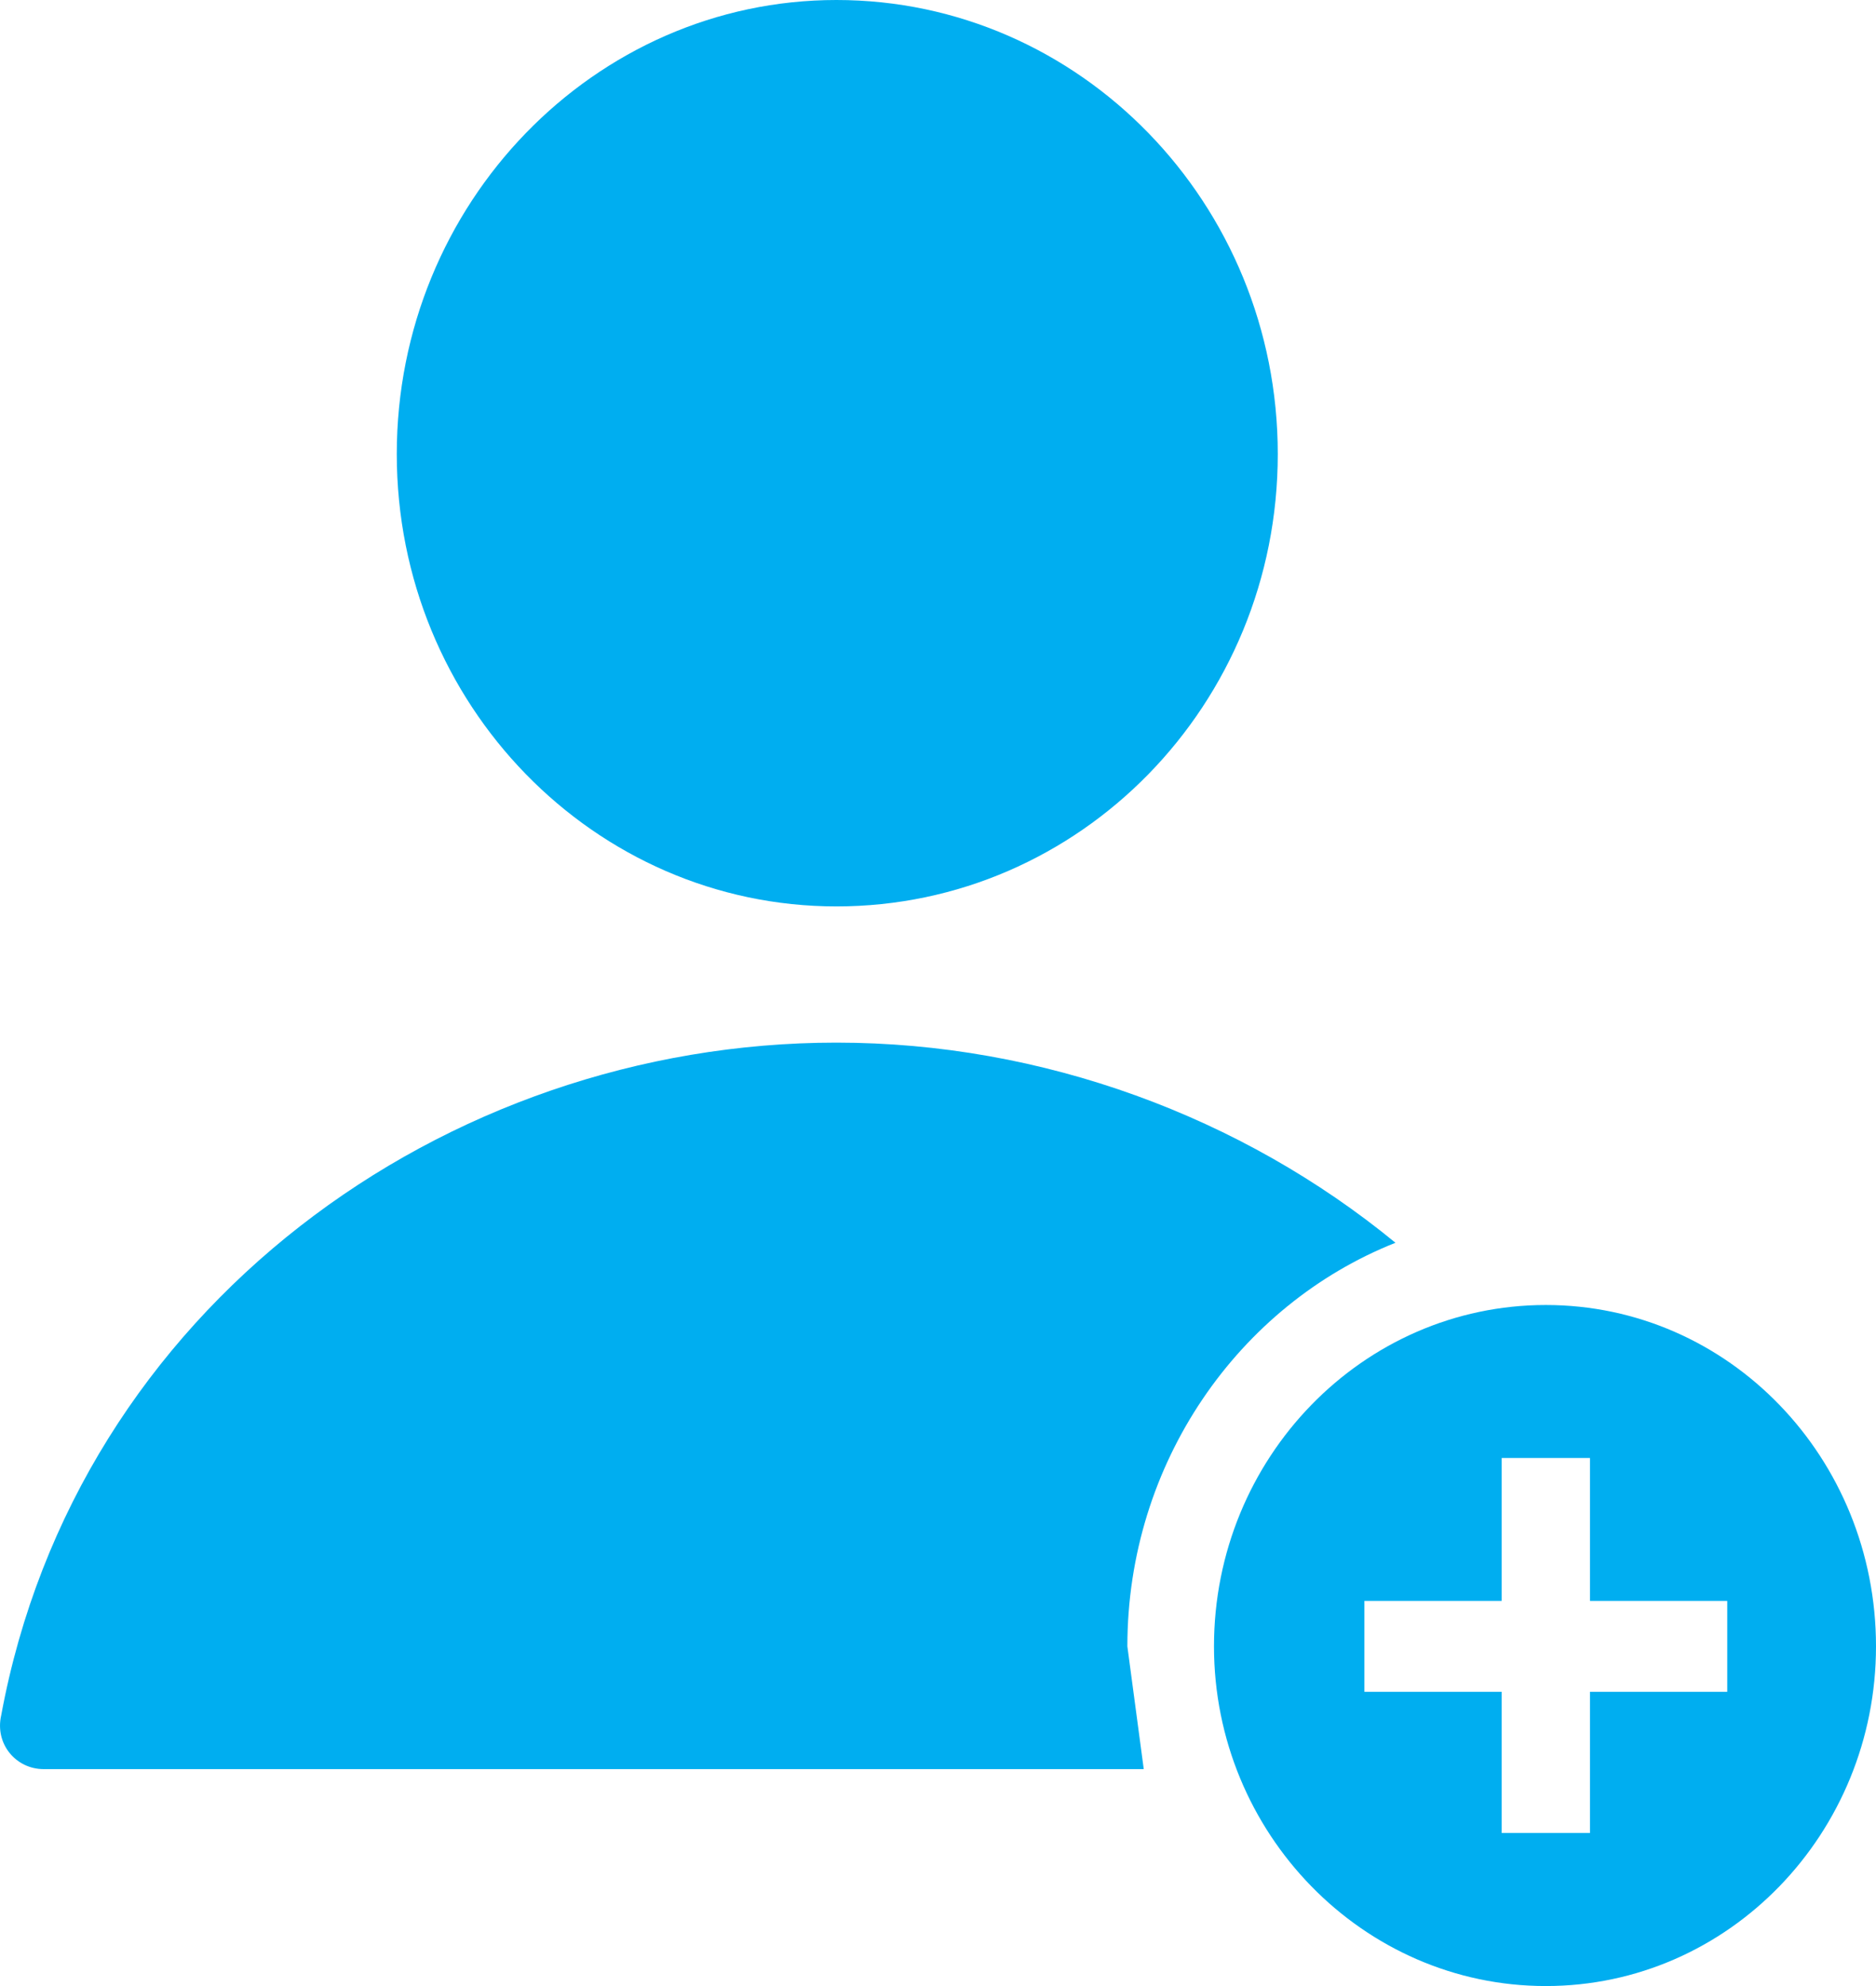 <?xml version="1.0" encoding="UTF-8"?>
<svg width="34px" height="36px" viewBox="0 0 34 36" version="1.1" xmlns="http://www.w3.org/2000/svg" xmlns:xlink="http://www.w3.org/1999/xlink">
    <!-- Generator: Sketch 52.6 (67491) - http://www.bohemiancoding.com/sketch -->
    <title>Group 25@2x</title>
    <desc>Created with Sketch.</desc>
    <g id="Symbols" stroke="none" stroke-width="1" fill="none" fill-rule="evenodd">
        <g id="Group-25" fill="#00AEF0">
            <path d="M15.159,-2.30926389e-14 C19.573,-2.30926389e-14 23.158,3.688 23.158,8.23 C23.158,12.772 19.573,16.43 15.159,16.43 C10.775,16.43 7.191,12.772 7.191,8.23 C7.191,3.688 10.775,-2.30926389e-14 15.159,-2.30926389e-14 Z" id="Path"></path>
            <path d="M28.016,23.655 C31.334,23.655 34,26.428 34,29.843 C34,33.226 31.334,36 28.016,36 C24.698,36 22.002,33.226 22.002,29.843 C22.002,26.428 24.698,23.655 28.016,23.655 Z M28.816,26.428 L27.216,26.428 L27.216,29.019 L24.728,29.019 L24.728,30.666 L27.216,30.666 L27.216,33.226 L28.816,33.226 L28.816,30.666 L31.304,30.666 L31.304,29.019 L28.816,29.019 L28.816,26.428 Z" id="Combined-Shape"></path>
            <path d="M20.729,32.068 L0.792,32.068 C0.288,32.068 -0.097,31.61 0.022,31.092 C1.384,23.715 8.05,18.899 15.159,18.899 C18.892,18.899 22.506,20.24 25.291,22.527 C22.447,23.655 20.432,26.52 20.432,29.843" id="Path"></path>
        </g>
    </g>
</svg>